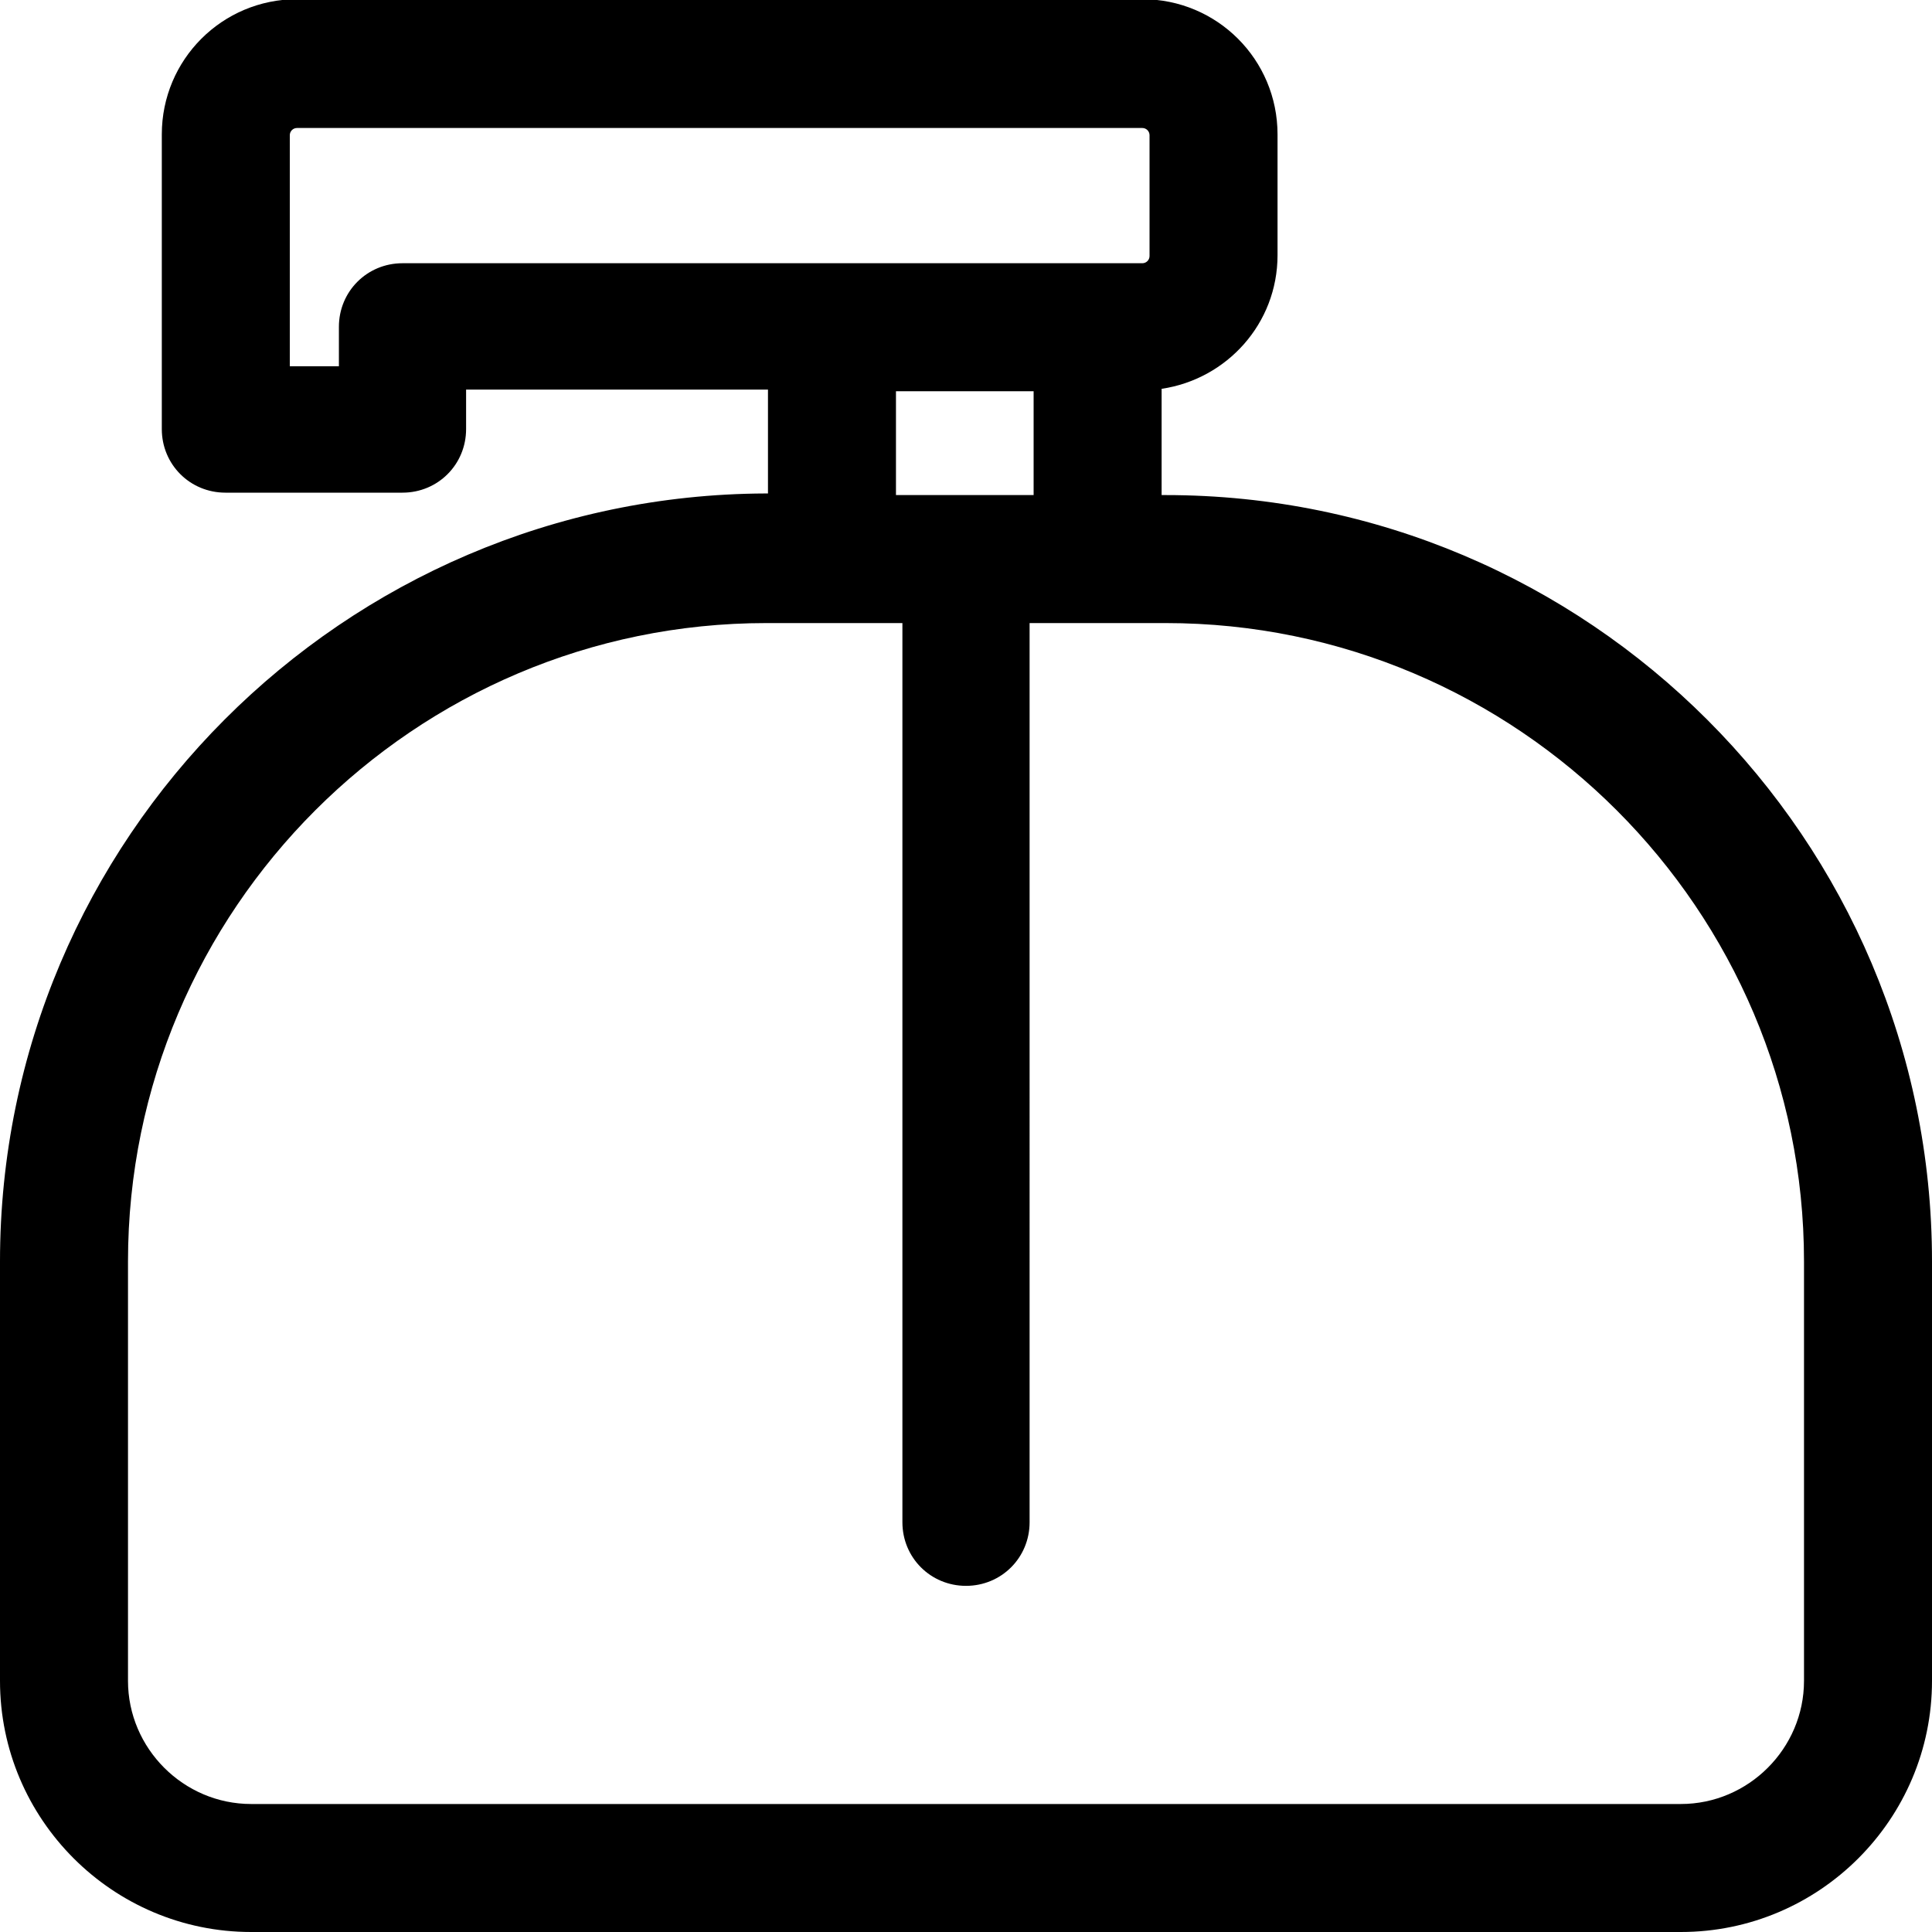 <svg xmlns="http://www.w3.org/2000/svg" id="a" viewBox="0 0 24 24"><path id="b" d="M14.48,6.15h-.05v-1.32c.81-.12,1.44-.81,1.44-1.66v-1.5c0-.93-.75-1.68-1.68-1.68H3.69c-.93,0-1.68.75-1.68,1.68v3.66c0,.44.35.79.79.79h2.2c.44,0,.79-.35.79-.79v-.49h3.75v1.29h-.03C4.27,6.15,0,10.42,0,15.67v5.21C0,22.6,1.4,24,3.12,24h17.76c1.72,0,3.12-1.4,3.12-3.12v-5.21c0-5.25-4.27-9.52-9.52-9.52ZM5,3.27c-.44,0-.79.35-.79.79v.49h-.61V1.68c0-.05.04-.09.09-.09h10.5c.05,0,.09.04.09.09v1.5c0,.05-.04.09-.09.09H5ZM11.13,4.86h1.71v1.29h-1.71v-1.29ZM22.41,20.88c0,.84-.69,1.53-1.53,1.53H3.12c-.84,0-1.53-.69-1.53-1.53v-5.21c0-4.37,3.56-7.93,7.93-7.93h1.69v11.17c0,.44.35.79.79.79s.79-.35.79-.79V7.74h1.69c4.37,0,7.93,3.56,7.93,7.93v5.21Z"></path></svg>